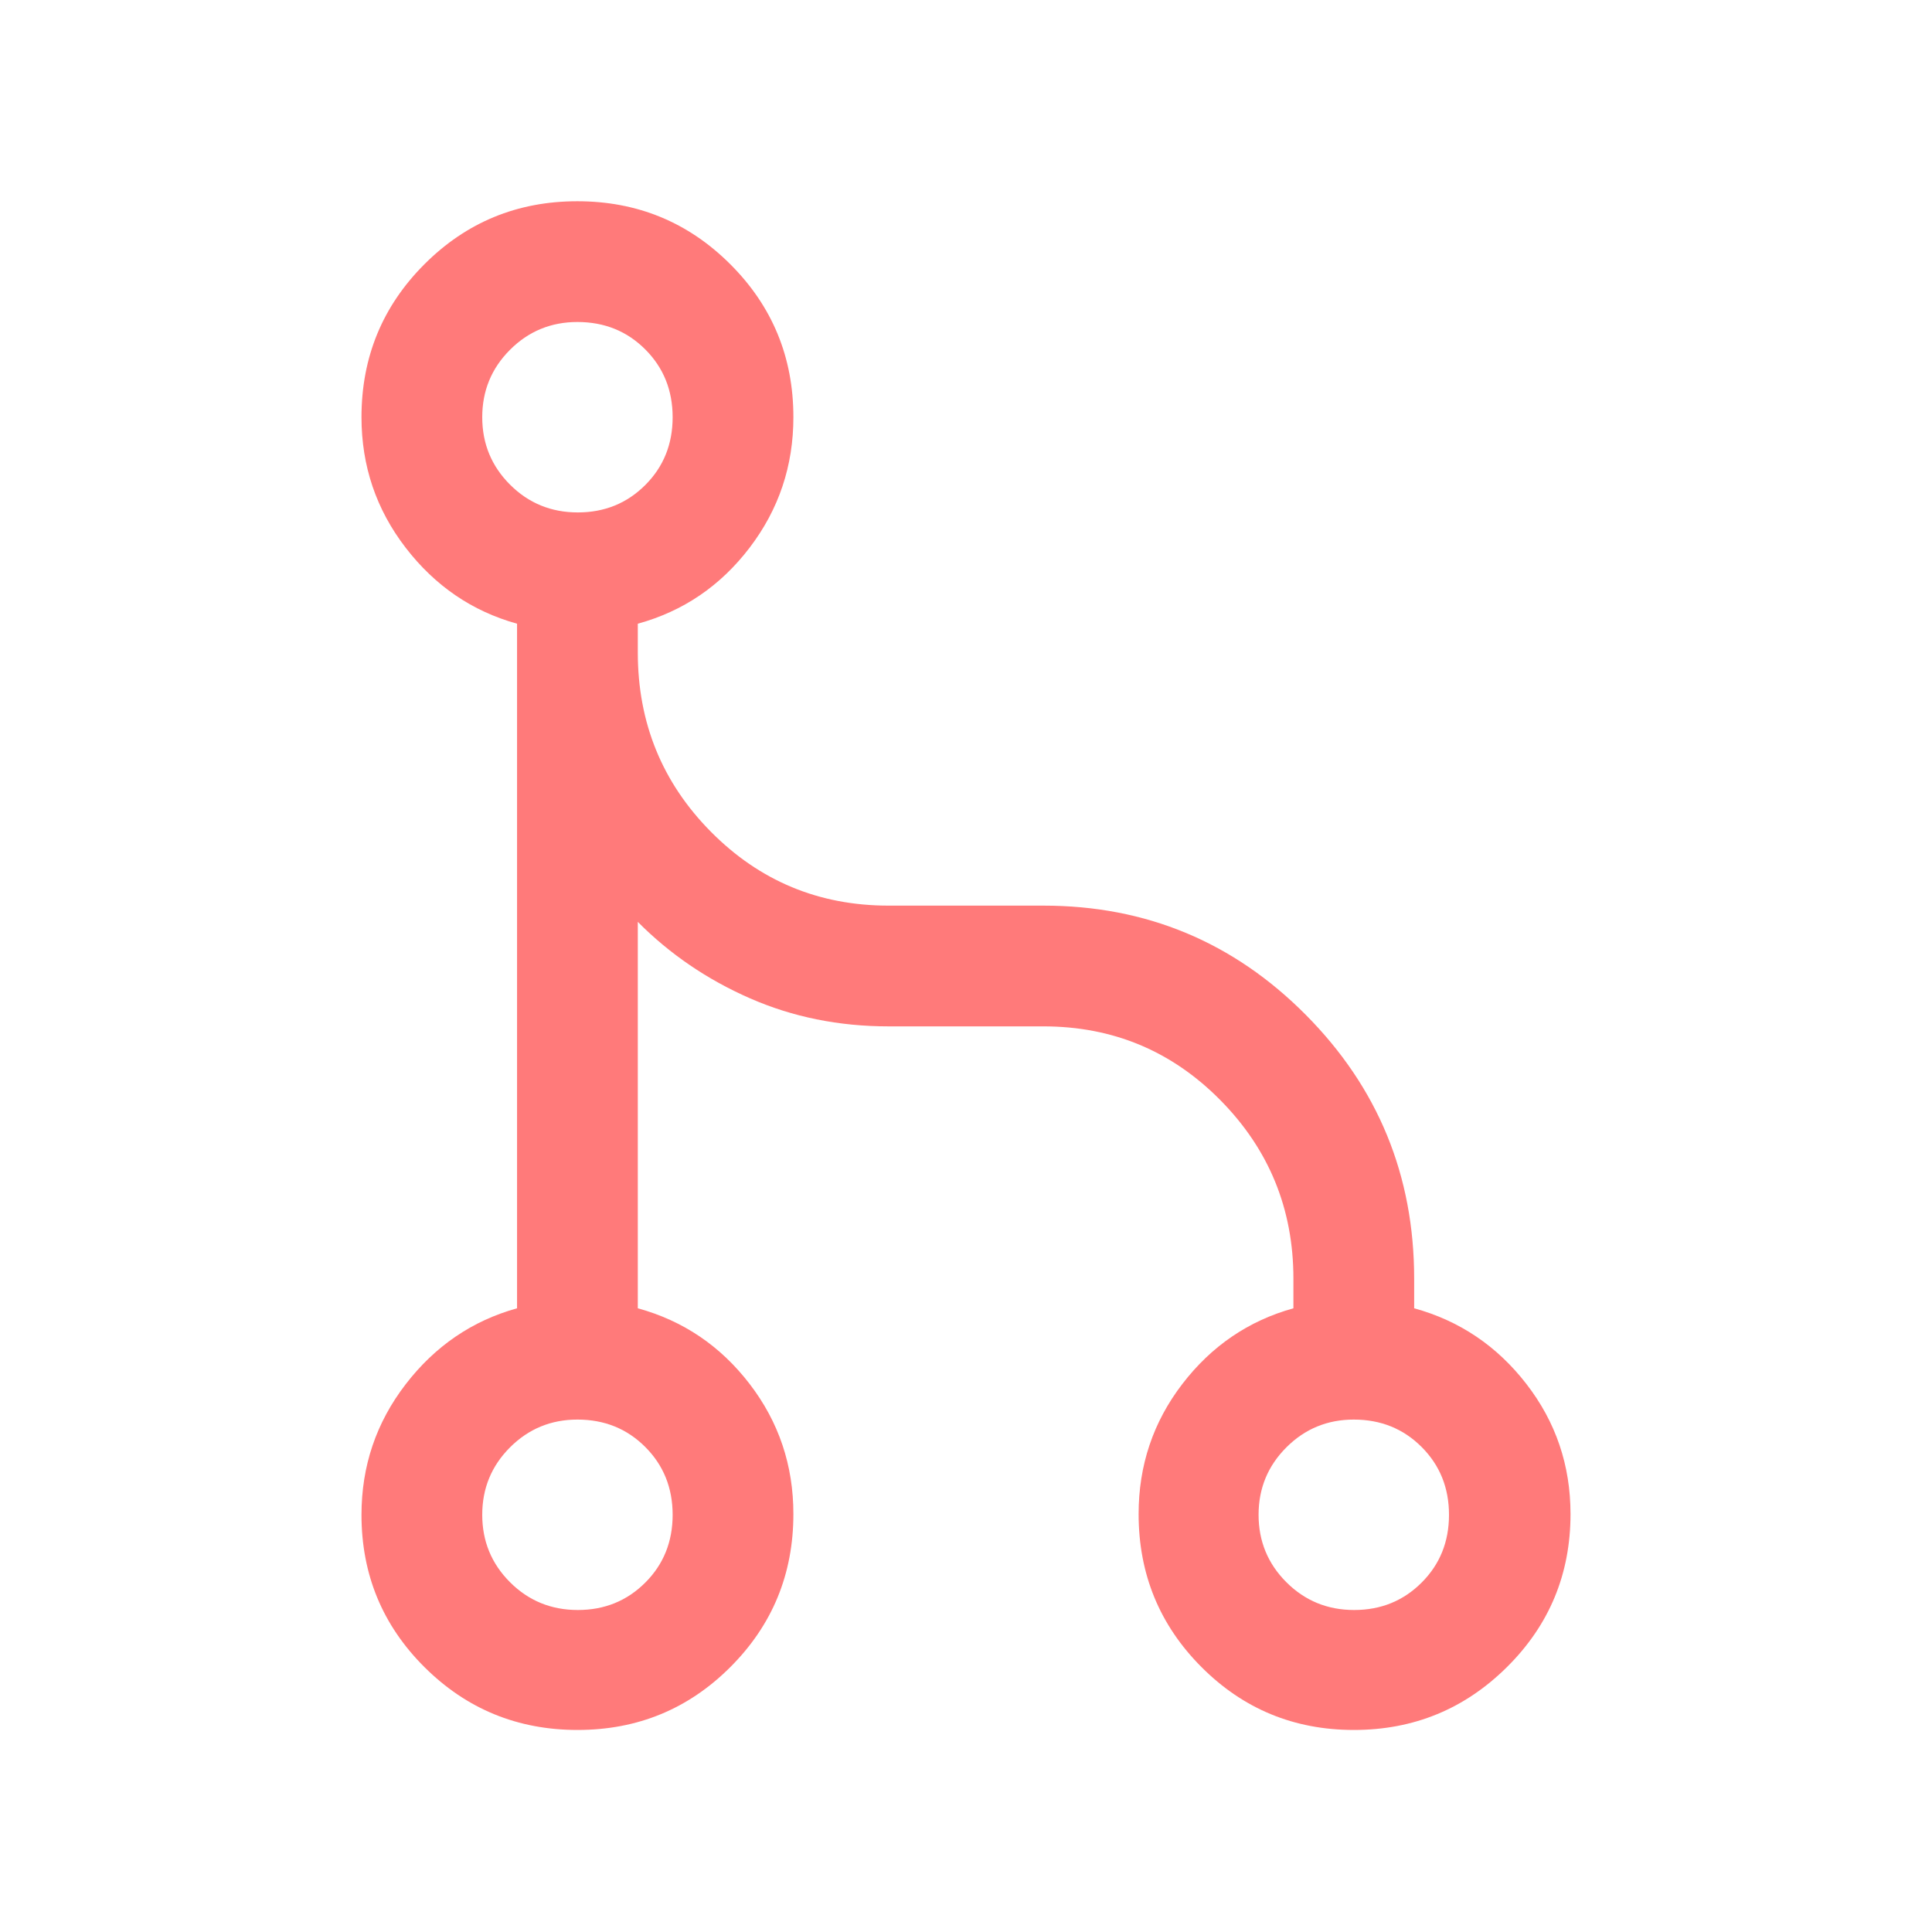 <?xml version="1.0" encoding="UTF-8" standalone="no"?>
<svg xmlns="http://www.w3.org/2000/svg" height="24px" viewBox="0 -960 960 960" width="24px" fill="#FF7A7A"><path d="M286.99-100.39q-44.68 0-76.03-31.18-31.34-31.19-31.34-75.74 0-36.31 21.92-64.81t55.38-37.8v-340.16q-33.46-9.3-55.38-37.8-21.92-28.5-21.92-64.81 0-44.71 31.27-76.01 31.28-31.3 75.97-31.3 44.68 0 76.02 31.3 31.35 31.3 31.35 76.01 0 36.31-21.73 64.81t-55.58 37.8v14.31q0 52.41 36.35 89.09Q389.62-510 441.54-510h76.92q76.46 0 130.34 54.23 53.89 54.22 53.89 131.15v14.7q33.85 9.3 55.77 37.61t21.92 64.62q0 44.71-31.54 76.01-31.53 31.29-76.1 31.29-44.57 0-75.77-31.29-31.2-31.3-31.2-76.01 0-36.31 21.73-64.62 21.73-28.31 55.19-37.61v-14.7q0-51.92-36.23-88.65-36.24-36.73-88-36.73h-76.92q-37.08 0-68.92-13.96-31.85-13.96-55.7-37.96v192q33.85 9.3 55.58 37.61 21.73 28.31 21.73 64.62 0 44.71-31.28 76.01-31.28 31.29-75.96 31.29Zm.13-59.61q19.88 0 33.5-13.6 13.61-13.59 13.61-33.69 0-20.1-13.6-33.71-13.6-13.62-33.71-13.62-19.69 0-33.5 13.81-13.8 13.81-13.8 33.5 0 19.69 13.8 33.5Q267.23-160 287.12-160Zm385.76 0q19.89 0 33.5-13.6Q720-187.19 720-207.29q0-20.1-13.6-33.71-13.6-13.62-33.71-13.62-19.69 0-33.5 13.81-13.81 13.81-13.81 33.5 0 19.69 13.81 33.5Q653-160 672.88-160ZM287.12-705.38q19.88 0 33.5-13.6 13.61-13.59 13.61-33.69 0-20.1-13.6-33.71Q307.03-800 286.92-800q-19.69 0-33.5 13.81-13.8 13.81-13.8 33.5 0 19.69 13.8 33.5 13.81 13.81 33.7 13.81Z"/></svg>